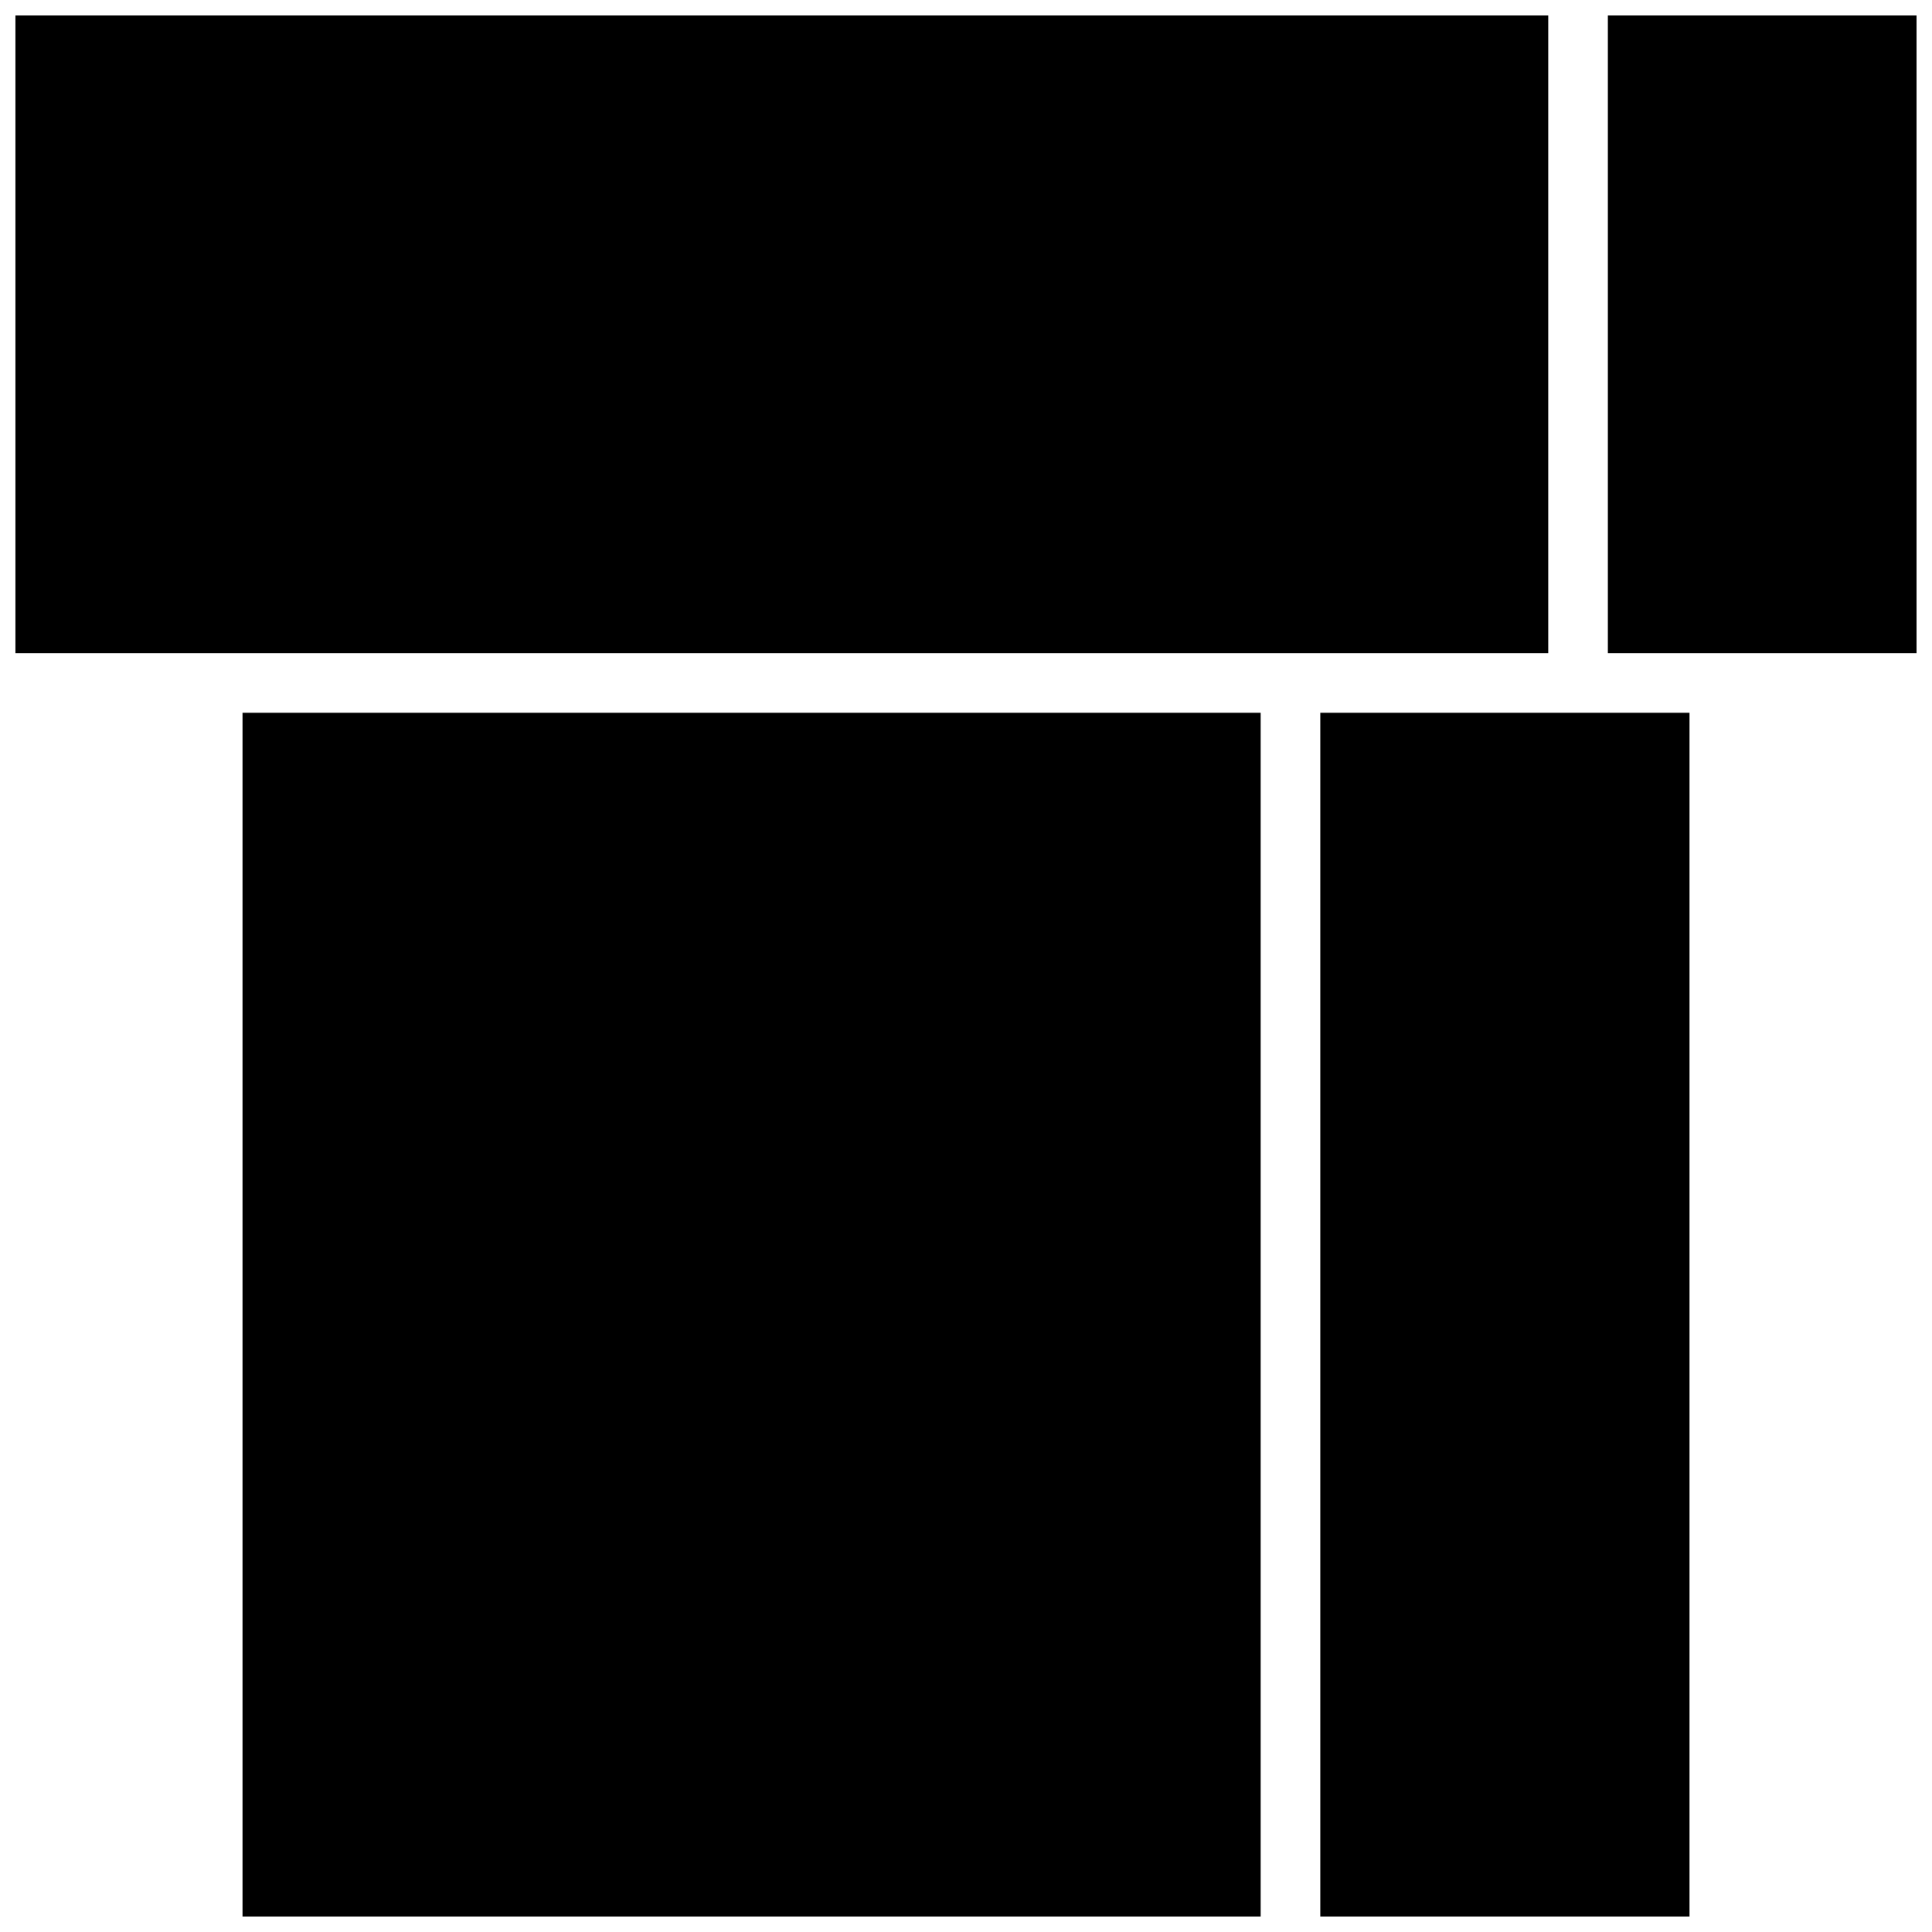 <?xml version="1.0" encoding="UTF-8"?>
<!-- Uploaded to: ICON Repo, www.iconrepo.com, Generator: ICON Repo Mixer Tools -->
<svg width="800px" height="800px" version="1.1" viewBox="144 144 512 512" xmlns="http://www.w3.org/2000/svg">
 <defs>
  <clipPath id="d">
   <path d="m208 332h271v319.9h-271z"/>
  </clipPath>
  <clipPath id="c">
   <path d="m493 332h99v319.9h-99z"/>
  </clipPath>
  <clipPath id="b">
   <path d="m148.09 148.09h406.91v169.91h-406.91z"/>
  </clipPath>
  <clipPath id="a">
   <path d="m570 148.09h81.902v169.91h-81.902z"/>
  </clipPath>
 </defs>
 <g>
  <g clip-path="url(#d)">
   <path d="m208.27 332.9h269.82v319.01h-269.82z"/>
  </g>
  <g clip-path="url(#c)">
   <path d="m493.89 332.9h97.848v319.01h-97.848z"/>
  </g>
  <g clip-path="url(#b)">
   <path d="m148.09 148.09h406.21v169.01h-406.21z"/>
  </g>
  <g clip-path="url(#a)">
   <path d="m570.1 148.09h81.805v169.01h-81.805z"/>
  </g>
 </g>
</svg>